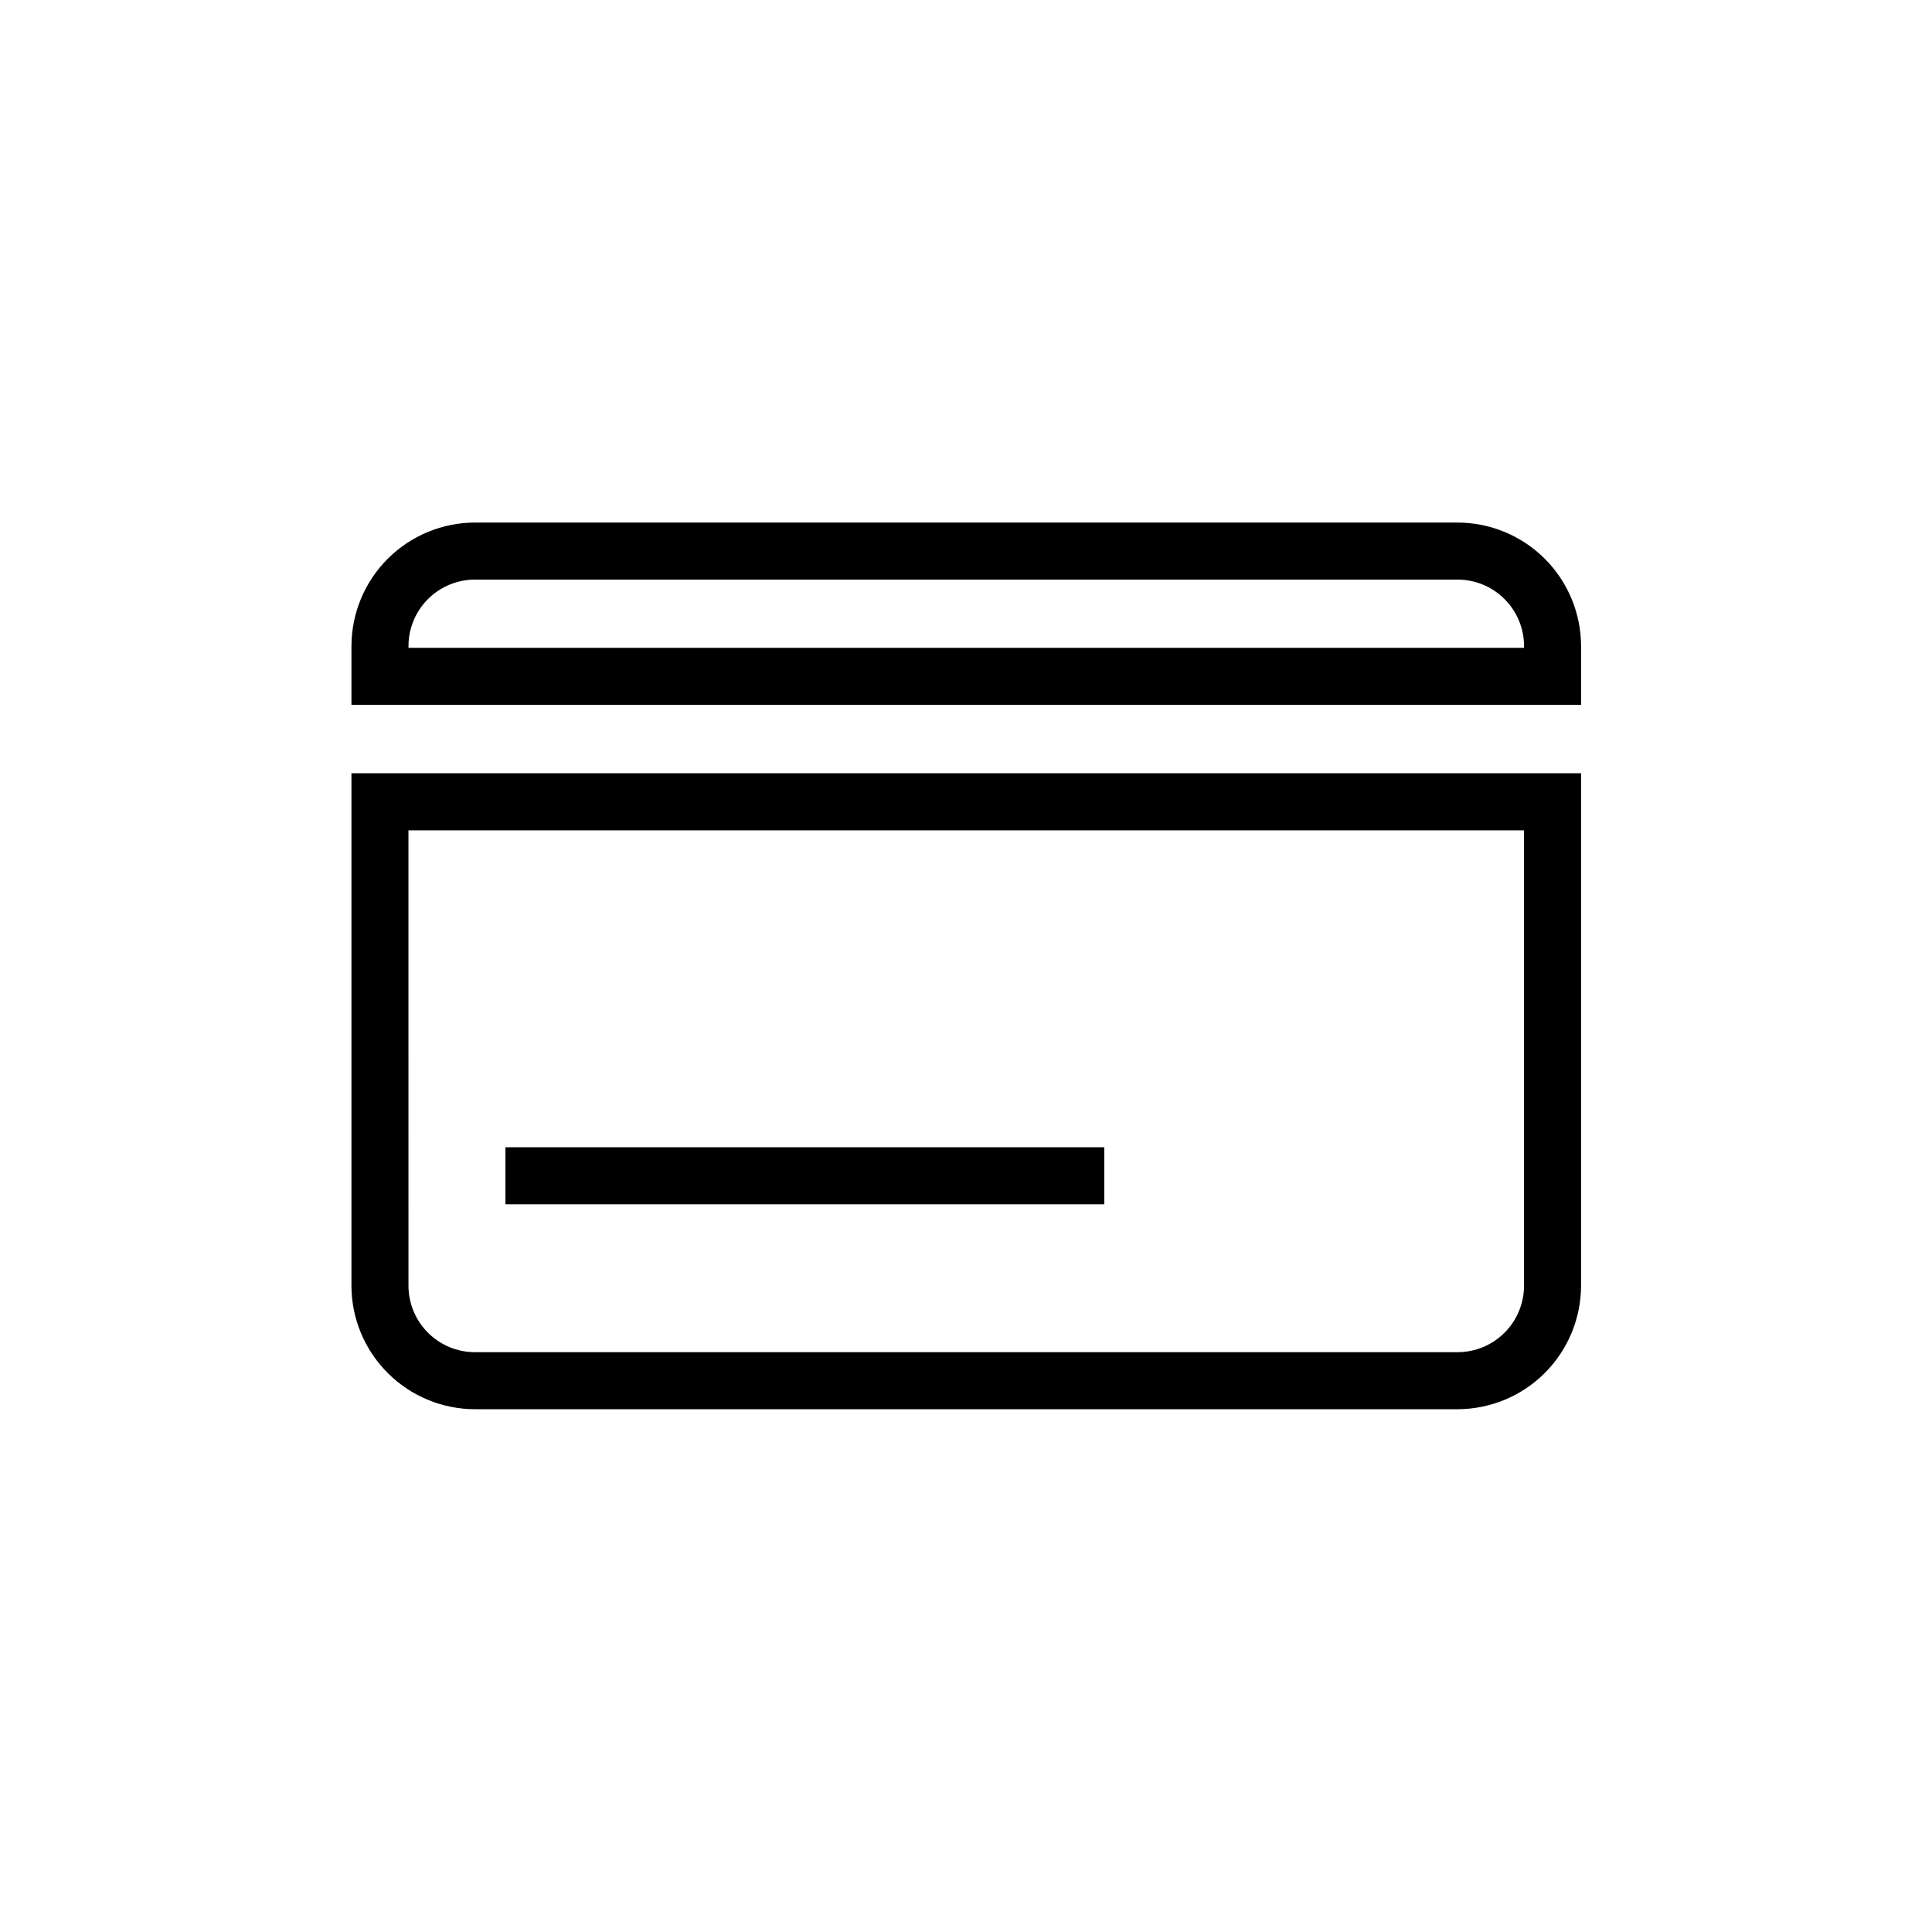 <?xml version="1.0" encoding="UTF-8"?>
<!-- Uploaded to: SVG Repo, www.svgrepo.com, Generator: SVG Repo Mixer Tools -->
<svg width="800px" height="800px" version="1.1" viewBox="144 144 512 512" xmlns="http://www.w3.org/2000/svg">
 <defs>
  <clipPath id="b">
   <path d="m148.09 282h414.91v369.9h-414.91z"/>
  </clipPath>
  <clipPath id="a">
   <path d="m148.09 148.09h403.91v398.91h-403.91z"/>
  </clipPath>
 </defs>
 <g>
  <g clip-path="url(#b)">
   <path d="m-928.39 1013.6h84.539v15.113h-84.539zm282.13-93.809v169.48c-0.016 8.68-3.469 17-9.605 23.141-6.141 6.137-14.461 9.594-23.145 9.605h-260.37c-8.68-0.012-17.004-3.469-23.141-9.605-6.141-6.141-9.594-14.461-9.605-23.141v-169.48c0.012-8.68 3.465-17 9.605-23.141 6.137-6.137 14.461-9.594 23.141-9.605h260.37c8.691 0 17.027 3.449 23.176 9.59 6.148 6.137 9.609 14.469 9.625 23.156zm-15.113 0h-0.004c0-4.676-1.855-9.16-5.164-12.469-3.305-3.305-7.789-5.164-12.469-5.164h-260.37c-4.676 0-9.16 1.859-12.469 5.164-3.309 3.309-5.164 7.793-5.164 12.469v169.48c0 4.676 1.855 9.16 5.164 12.469 3.309 3.305 7.793 5.164 12.469 5.164h260.37c4.68 0 9.164-1.859 12.469-5.164 3.309-3.309 5.164-7.793 5.164-12.469zm-1420.1 21.613-0.004 158.85h15.113v-158.85zm1153.1 54.059h158.7v-15.113h-158.7zm886.7-680.14-0.004 169.38c-0.012 8.684-3.469 17.004-9.605 23.141-6.141 6.141-14.461 9.594-23.141 9.609h-260.27c-8.68-0.016-17.004-3.469-23.141-9.609-6.141-6.137-9.594-14.457-9.605-23.141v-169.48c0.012-8.68 3.465-17.004 9.605-23.141 6.137-6.141 14.461-9.594 23.141-9.605h260.37c8.68 0.012 17 3.465 23.141 9.605 6.137 6.137 9.594 14.461 9.605 23.141zm-310.75 33.703h295.64v-18.137l-295.54 0.004zm295.64 15.113-295.54 0.004v120.56c0 4.676 1.859 9.164 5.164 12.469 3.309 3.309 7.793 5.164 12.469 5.164h260.37c4.676 0 9.16-1.855 12.469-5.164 3.305-3.305 5.164-7.793 5.164-12.469zm0-48.367v-0.453l-0.004 0.008c0-4.676-1.859-9.164-5.164-12.469-3.309-3.309-7.793-5.164-12.469-5.164h-260.27c-4.676 0-9.16 1.855-12.469 5.164-3.305 3.305-5.164 7.793-5.164 12.469v0.453zm493.43 132.26h-158.7v15.113h158.7zm-199.51-99.102h325.86v135.78c-0.012 8.684-3.469 17.004-9.605 23.141-6.137 6.141-14.461 9.594-23.141 9.609h-260.37c-8.68-0.016-17-3.469-23.141-9.609-6.137-6.137-9.594-14.457-9.605-23.141zm15.113 135.78c0 4.676 1.859 9.164 5.164 12.469 3.309 3.309 7.793 5.164 12.469 5.164h260.37c4.676 0 9.16-1.855 12.469-5.164 3.305-3.305 5.164-7.793 5.164-12.469v-120.66h-295.64zm310.75-169.48v15.566h-325.86v-15.566c0.012-8.68 3.469-17.004 9.605-23.141 6.141-6.141 14.461-9.594 23.141-9.605h260.37c8.68 0.012 17.004 3.465 23.141 9.605 6.137 6.137 9.594 14.461 9.605 23.141zm-15.113 0c0-4.676-1.859-9.16-5.164-12.469-3.309-3.309-7.793-5.164-12.469-5.164h-260.37c-4.676 0-9.16 1.855-12.469 5.164-3.305 3.309-5.164 7.793-5.164 12.469v0.453h295.64zm-2716.8 551.82h301.48v82.07h-33.25v160.31c-0.016 8.68-3.469 17-9.609 23.141-6.137 6.137-14.461 9.594-23.141 9.605h-169.48c-8.684-0.012-17.004-3.469-23.141-9.605-6.141-6.141-9.594-14.461-9.609-23.141v-160.77h-33.25zm186.66 259.86v-211.35h-138.3v193.71h0.004c0 4.676 1.855 9.16 5.164 12.469 3.305 3.305 7.793 5.164 12.469 5.164zm33.25 0 0.004-211.35h-18.137v211.35zm33.199-211.35h-18.086v211.35h0.457c4.676 0 9.164-1.859 12.469-5.164 3.309-3.309 5.164-7.793 5.164-12.469zm-238 17.984h18.137v-33.102h234.98l0.008 33.555h18.137v-51.84h-271.25zm677.02 7.859 0.004 158.85h15.113l0.004-158.85zm-87.562-74.363h301.48l0.004 82.074h-33.25v160.31c-0.016 8.68-3.469 17-9.605 23.141-6.141 6.137-14.461 9.594-23.145 9.605h-169.48c-8.68-0.012-17.004-3.469-23.141-9.605-6.141-6.141-9.594-14.461-9.605-23.141v-208.98h234.98v33.551h18.137v-51.84h-271.25v58.945h-15.113zm186.66 259.86 0.008-211.34h-138.3v193.71c0 4.676 1.859 9.16 5.164 12.469 3.309 3.305 7.793 5.164 12.469 5.164zm33.25 0 0.008-211.34h-18.137v211.35zm33.199-211.35h-18.086v211.35h0.453l0.008 0.004c4.68 0 9.164-1.859 12.469-5.164 3.309-3.309 5.168-7.793 5.168-12.469zm567.34 42.066h64.539v63.328h-64.539zm15.113 48.215h34.309v-33.102h-34.309zm405.06 22.871h84.539v-15.113l-84.527 0.004zm249.44-141.67-21.855 0.008v15.113h21.867c4.676 0 9.16 1.859 12.469 5.164 3.305 3.309 5.164 7.793 5.164 12.469v169.48c0 4.676-1.859 9.16-5.164 12.469-3.309 3.305-7.793 5.164-12.469 5.164h-260.37c-4.676 0-9.16-1.859-12.469-5.164-3.305-3.309-5.164-7.793-5.164-12.469v-169.48c0-4.676 1.859-9.16 5.164-12.469 3.309-3.305 7.793-5.164 12.469-5.164h205.1v-15.113h-205.1c-8.68 0.012-17.004 3.469-23.141 9.605-6.141 6.141-9.594 14.461-9.605 23.141v169.48c0.012 8.68 3.465 17 9.605 23.141 6.137 6.137 14.461 9.594 23.141 9.605h260.37c8.68-0.012 17-3.469 23.141-9.605 6.137-6.141 9.594-14.461 9.605-23.141v-169.48c-0.012-8.68-3.469-17-9.605-23.141-6.141-6.137-14.461-9.594-23.141-9.605zm-90.688 93.305h-158.7v15.113h158.7zm25.695-22.723h64.539v63.328l-64.578 0.008zm15.113 48.215h34.309v-33.102h-34.309z"/>
  </g>
  <g clip-path="url(#a)">
   <path d="m-1311.3-349.87h-253.57v290.6h212.81v-15.113h-197.7v-260.37h223.34v243.54c0 8.469 3.367 16.594 9.355 22.586 5.992 5.988 14.117 9.355 22.586 9.355 8.465-0.016 16.574-3.387 22.555-9.375 5.981-5.988 9.336-14.105 9.336-22.566v-138.55h-48.719zm33.605 135.22v123.43c0 4.453-1.766 8.727-4.91 11.879-3.144 3.156-7.414 4.934-11.867 4.949-4.457-0.016-8.73-1.793-11.883-4.945-3.152-3.152-4.93-7.426-4.945-11.883v-123.43zm-84.438-57.637h-158.7v-15.113h158.7zm-158.7 135.78h158.7v15.113h-158.7zm0-118.34h84.539v15.113h-84.539zm0 33.906h84.539v15.113h-84.539zm171.3 9.672-63.027 63.027-34.16-34.207 10.68-10.68 23.477 23.527 52.348-52.348zm642.91-138.6h-253.67v290.6h212.81v-15.113h-197.69v-260.37h223.34l-0.004 243.54c0 8.469 3.367 16.594 9.355 22.586 5.992 5.988 14.117 9.355 22.586 9.355 8.465-0.016 16.574-3.387 22.555-9.375 5.981-5.988 9.34-14.105 9.34-22.566v-138.55h-48.719zm33.5 135.22v123.43c0 4.453-1.766 8.727-4.91 11.879-3.144 3.156-7.41 4.934-11.867 4.949-4.457-0.016-8.73-1.793-11.883-4.945-3.152-3.152-4.93-7.426-4.941-11.883v-123.43zm-81.969-57.836h-158.7v-15.113h158.7zm-158.7 136.03h158.7v15.113h-158.7zm0-118.39h84.488v15.113h-84.539zm0 33.957h84.488v15.113h-84.539zm165.95 7.356-26.047 25.594 25.844 25.797-10.68 10.68-25.844-25.797-25.797 25.797-10.68-10.68 25.797-25.797-25.797-25.797 10.68-10.73 25.797 25.844 25.844-25.844zm645.68-136.03-253.57-0.004v290.6h212.81v-15.113h-197.7v-260.67h223.34v243.54c0 8.469 3.363 16.594 9.355 22.586 5.988 5.988 14.113 9.355 22.586 9.355 8.461-0.016 16.574-3.387 22.551-9.375 5.981-5.988 9.34-14.105 9.34-22.566v-138.55h-48.719zm33.605 134.92v123.43c0 4.453-1.766 8.727-4.914 11.879-3.144 3.156-7.41 4.934-11.863 4.949-4.461-0.016-8.73-1.793-11.887-4.945-3.152-3.152-4.93-7.426-4.941-11.883v-123.43zm-81.266-57.84h-158.7v-15.113h158.7zm-158.7 136.03h158.7v15.113h-158.7zm0-118.39h84.59v15.113l-84.59 0.004zm0 33.957h84.59v15.113l-84.59 0.004zm-1002.2 537.52h-158.7v-15.113h158.7zm0 150.89h-158.7v-15.113h158.7zm-74.16-118.34h-84.539v-15.113h84.539zm0 33.957h-84.539v-15.113h84.539zm81.414-7.809-25.844 25.844 25.844 25.797-10.73 10.68-25.797-25.797-25.797 25.797-10.68-10.68 25.797-25.797-25.797-25.844 10.68-10.68 25.797 25.797 25.797-25.797zm-229.48-112.55c-8.453 0.012-16.555 3.375-22.535 9.355-5.977 5.977-9.34 14.082-9.355 22.535v138.6h48.719v112.85l47.309-39.598 39.699 33.25 39.75-33.25 39.75 33.25 39.75-33.25 47.309 39.598v-283.59h-270.39zm-16.777 155.38v-123.48c0.016-4.445 1.785-8.707 4.93-11.848 3.144-3.144 7.402-4.918 11.848-4.93 4.457 0 8.727 1.766 11.883 4.91 3.152 3.144 4.934 7.414 4.945 11.867v123.48zm272.06 95.723-32.195-26.953-39.75 33.25-39.75-33.25-39.75 33.25-39.699-33.25-32.195 26.953v-219.21c-0.027-6.039-1.773-11.945-5.035-17.027h228.38zm-642.61-146.91 10.73 10.68-63.078 63.027-34.16-34.16 10.68-10.73 23.477 23.527zm5.039-50.383h-158.7v-15.113h158.7zm0 150.89h-158.7v-15.113h158.7zm-74.16-118.34h-84.539v-15.113h84.539zm0 33.957h-84.539v-15.113h84.539zm-148.07-120.36c-8.473 0-16.598 3.363-22.586 9.355-5.992 5.988-9.355 14.113-9.355 22.586v138.6h48.719v112.85l47.309-39.598 39.699 33.25 39.75-33.25 39.75 33.25 39.75-33.25 47.309 39.598v-283.59h-270.39zm-16.828 155.43v-123.48c0.016-4.445 1.785-8.707 4.93-11.848 3.144-3.144 7.402-4.918 11.848-4.93 4.453 0 8.727 1.766 11.883 4.91 3.152 3.144 4.93 7.414 4.945 11.867v123.48zm272.06 95.723-32.195-26.953-39.75 33.25-39.75-33.25-39.75 33.25-39.699-33.25-32.195 26.953v-219.21c-0.027-6.039-1.773-11.945-5.039-17.027h228.38zm2365.2-746.45v-7.559 0.004c-0.457-5.902-5.527-10.367-11.438-10.078-5.91-0.289-10.98 4.176-11.438 10.078 0.301 6.019 5.418 10.664 11.438 10.379 6.898-0.137 13.57 2.473 18.551 7.25 4.977 4.781 7.856 11.34 8 18.242-0.09 5.562-1.992 10.945-5.418 15.328-3.43 4.383-8.195 7.527-13.574 8.953v12.645h-15.113v-12.645h-0.004c-5.371-1.434-10.133-4.578-13.562-8.961-3.426-4.379-5.332-9.758-5.43-15.32v-7.559h15.113v7.559c0.457 5.898 5.527 10.367 11.438 10.074 5.91 0.293 10.98-4.176 11.438-10.074-0.301-6.023-5.414-10.664-11.438-10.379-6.894 0.121-13.559-2.492-18.535-7.269-4.977-4.777-7.856-11.328-8.016-18.223 0.105-5.562 2.016-10.938 5.441-15.316 3.426-4.379 8.184-7.527 13.551-8.969v-12.645h15.113v12.645h0.004c5.375 1.434 10.137 4.578 13.562 8.961 3.426 4.383 5.332 9.762 5.43 15.324v7.559zm20.152-55.418h-158.9v-15.113h158.7zm0 150.89h-158.9v-15.113h158.7zm-74.312-118.29h-84.59v-15.113l84.59-0.004zm0 33.957h-84.59v-15.113l84.59-0.004zm-148.07-120.61v0.25c-8.453 0.016-16.559 3.379-22.535 9.355-5.977 5.981-9.344 14.082-9.355 22.539v138.6h48.719v112.85l47.309-39.598 39.699 33.25 39.75-33.25 39.75 33.25 39.75-33.25 47.309 39.598v-283.59zm-16.777 155.62v-123.48c0.016-4.445 1.785-8.707 4.93-11.852 3.144-3.141 7.402-4.914 11.848-4.926 4.453 0 8.727 1.766 11.883 4.91 3.152 3.144 4.934 7.41 4.945 11.867v123.48zm272.06 95.723-32.195-26.953-39.75 33.25-39.75-33.25-39.75 33.25-39.699-33.25-32.195 26.953v-219.2c-0.027-6.043-1.773-11.949-5.039-17.031h228.38zm-1242.2 407.33h-158.65v-15.113h158.65zm0 150.89h-158.65v-15.113h158.65zm-74.109-118.34h-84.539v-15.113h84.539zm0 33.957h-84.539v-15.113h84.539zm-148.07-120.36c-8.457 0.012-16.559 3.375-22.539 9.355-5.977 5.977-9.34 14.082-9.355 22.535v138.6h48.719v112.85l47.309-39.598 39.699 33.25 39.75-33.25 39.75 33.25 39.75-33.25 47.312 39.598v-283.59h-270.39zm-16.777 155.38v-123.48c0.012-4.445 1.785-8.707 4.926-11.848 3.144-3.144 7.406-4.918 11.852-4.93 4.453 0 8.727 1.766 11.879 4.91 3.156 3.144 4.934 7.414 4.945 11.867v123.48zm272.06 95.723-32.195-26.953-39.75 33.25-39.75-33.25-39.75 33.25-39.699-33.25-32.195 26.953v-219.21c-0.027-6.039-1.777-11.945-5.039-17.027h228.38zm-38.945-149.13 10.68 10.68-62.422 62.223-10.68-10.68zm-58.289 21.16h-0.004c-2.277-2.266-3.555-5.348-3.555-8.562s1.277-6.297 3.555-8.566c2.269-2.277 5.352-3.555 8.566-3.555s6.293 1.277 8.562 3.555c2.277 2.269 3.559 5.352 3.559 8.566s-1.281 6.297-3.559 8.562c-2.281 2.266-5.371 3.527-8.586 3.508-3.211-0.02-6.285-1.316-8.543-3.606zm64.941 30.684h-0.004c2.277 2.269 3.555 5.352 3.555 8.562 0 3.215-1.277 6.297-3.555 8.566-2.269 2.277-5.352 3.555-8.566 3.555-3.211 0-6.293-1.277-8.562-3.555-4.688-4.746-4.688-12.383 0-17.129 2.254-2.289 5.328-3.59 8.543-3.606 3.215-0.02 6.305 1.242 8.586 3.504zm561.29-630.16-62.52 62.32-10.68-10.68 62.27-62.32zm-51.891-6.648v-0.004c2.273 2.262 3.551 5.336 3.551 8.539 0 3.207-1.277 6.281-3.551 8.539-2.269 2.277-5.352 3.559-8.566 3.559-3.211 0-6.293-1.281-8.562-3.559-4.684-4.731-4.684-12.348 0-17.078 4.699-4.609 12.227-4.609 16.926 0zm47.863 64.941v-0.004c-2.269 2.277-5.352 3.559-8.566 3.559-3.215 0-6.297-1.281-8.566-3.559-2.273-2.269-3.555-5.352-3.555-8.562 0-3.215 1.281-6.297 3.555-8.566 2.269-2.277 5.352-3.555 8.566-3.555 3.215 0 6.297 1.277 8.566 3.555 2.25 2.297 3.492 5.391 3.453 8.605-0.035 3.215-1.352 6.281-3.656 8.523z"/>
  </g>
 </g>
</svg>